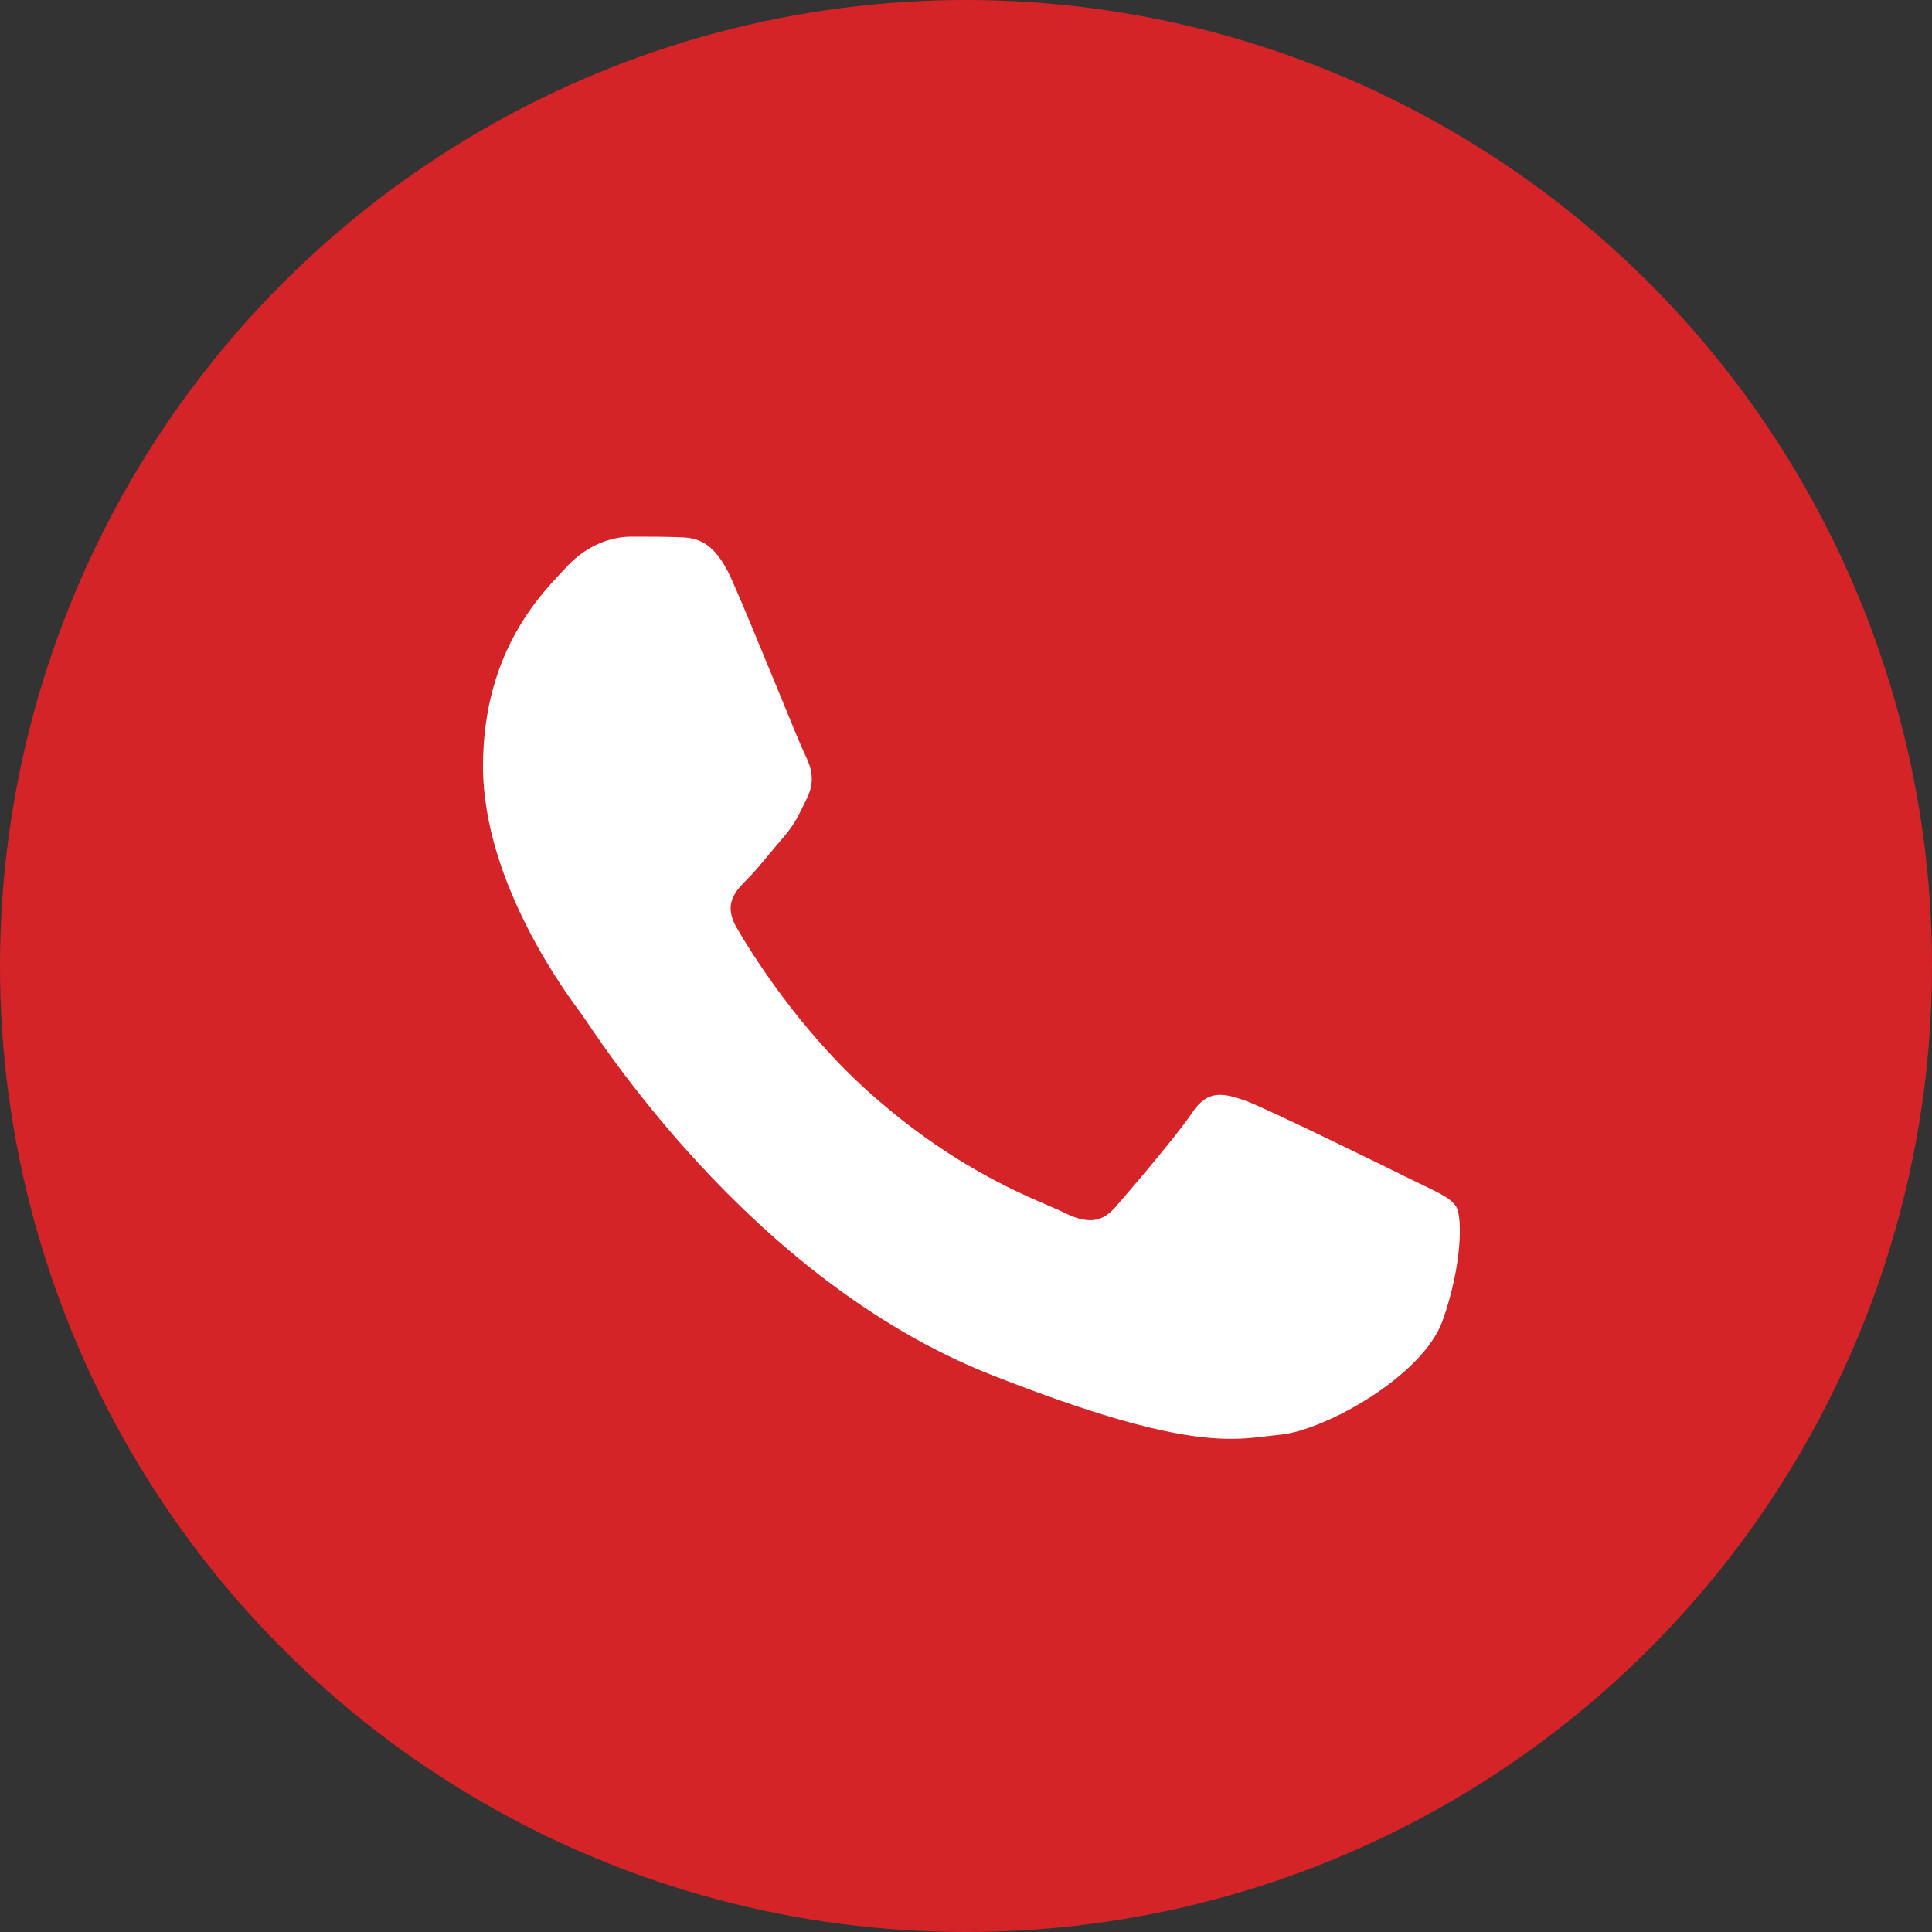 <?xml version="1.0" encoding="UTF-8"?> <svg xmlns="http://www.w3.org/2000/svg" width="36" height="36" viewBox="0 0 36 36" fill="none"><rect x="0" y="0" width="36" height="36" fill="#333333" stroke="none"/><circle cx="18" cy="18" r="18" fill="#D42427"></circle><path fill-rule="evenodd" clip-rule="evenodd" d="M13.625 10.778C13.289 10.034 12.937 10.017 12.619 10.009C12.361 10 12.06 10 11.759 10C11.458 10 10.977 10.111 10.565 10.556C10.152 11.001 9 12.079 9 14.278C9 16.468 10.607 18.589 10.831 18.889C11.054 19.188 13.934 23.834 18.481 25.622C22.264 27.11 23.037 26.811 23.854 26.734C24.67 26.657 26.501 25.656 26.88 24.612C27.249 23.569 27.249 22.679 27.137 22.491C27.026 22.302 26.725 22.191 26.278 21.969C25.831 21.746 23.63 20.668 23.218 20.514C22.805 20.369 22.504 20.292 22.212 20.737C21.911 21.182 21.052 22.183 20.794 22.482C20.536 22.781 20.269 22.816 19.822 22.593C19.375 22.371 17.931 21.9 16.221 20.377C14.888 19.197 13.986 17.734 13.728 17.289C13.47 16.844 13.702 16.605 13.925 16.382C14.123 16.185 14.373 15.86 14.596 15.604C14.819 15.347 14.897 15.159 15.043 14.859C15.189 14.56 15.12 14.303 15.009 14.081C14.897 13.867 14.02 11.66 13.625 10.778Z" fill="white"></path></svg> 